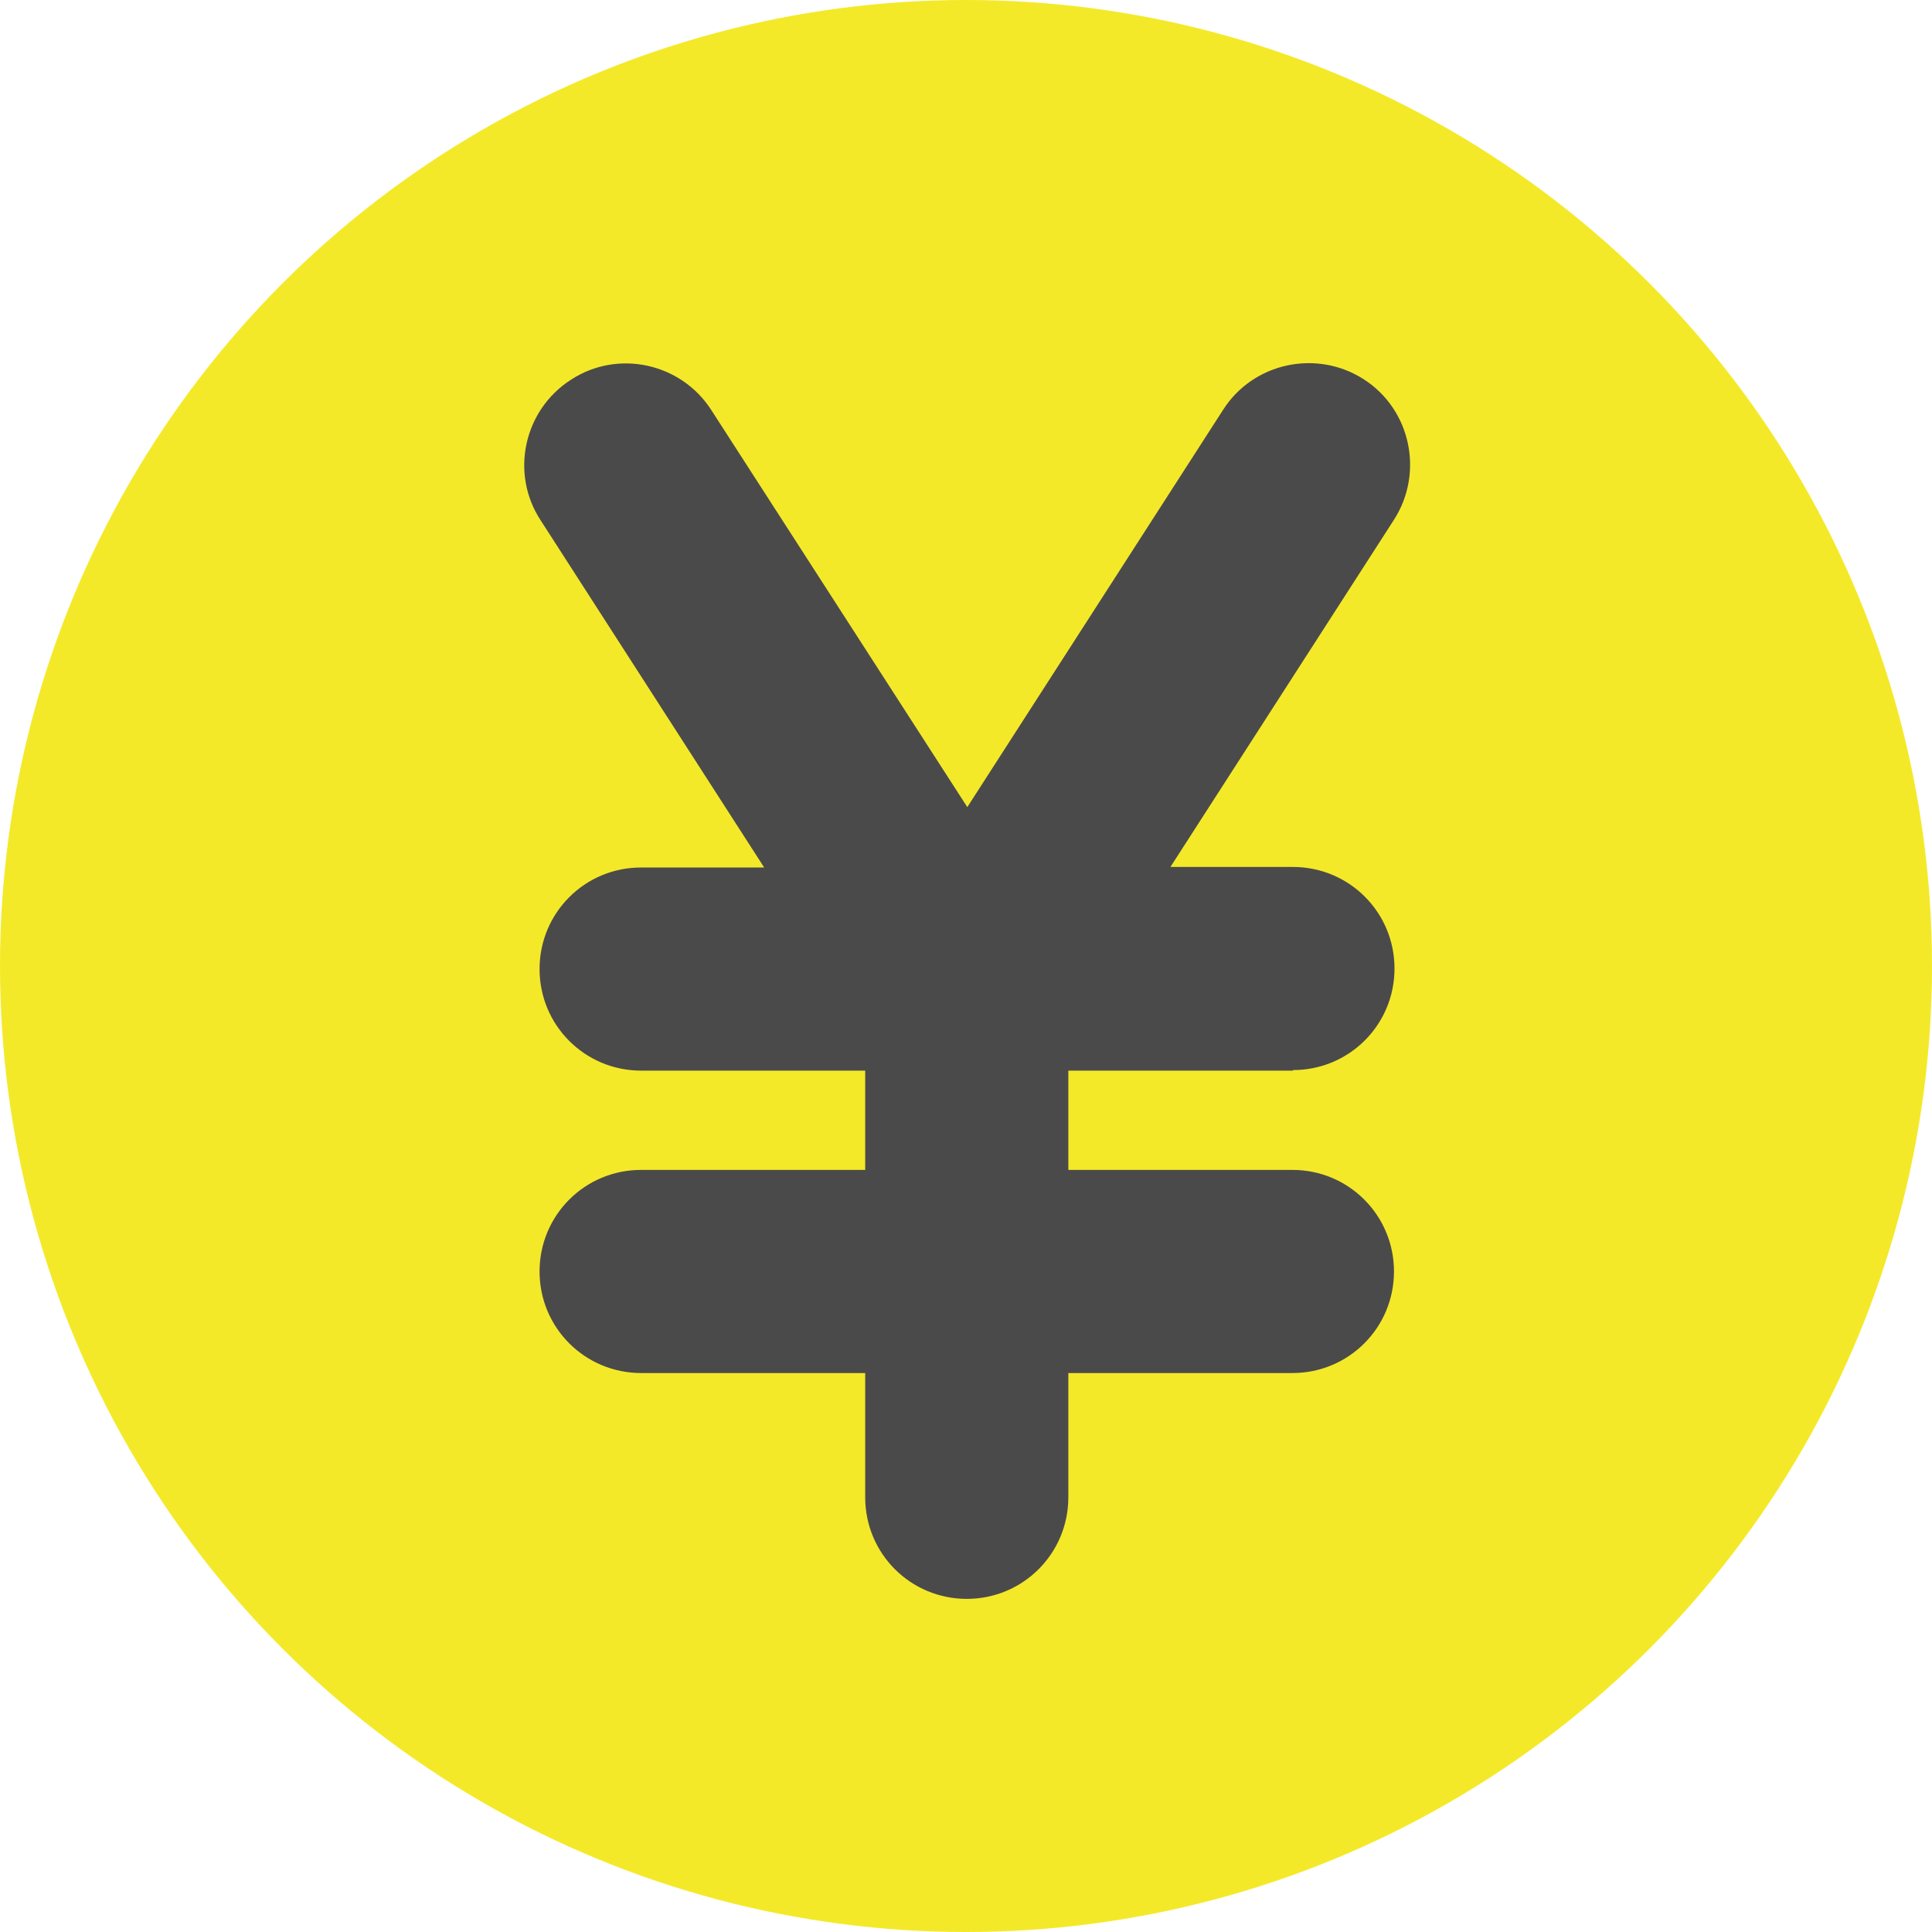 <?xml version="1.0" encoding="UTF-8"?>
<svg id="_レイヤー_2" data-name="レイヤー 2" xmlns="http://www.w3.org/2000/svg" viewBox="0 0 252.8 252.8">
  <defs>
    <style>
      .cls-1 {
        fill: #4b4a4a;
      }

      .cls-1, .cls-2 {
        stroke-width: 0px;
      }

      .cls-2 {
        fill: #f4e929;
      }
    </style>
  </defs>
  <g id="_レイヤー_1-2" data-name="レイヤー 1">
    <g>
      <circle class="cls-2" cx="126.4" cy="126.4" r="126.4"/>
      <path class="cls-1" d="M169.18,140.02c7.37,0,13.29-5.93,13.29-13.29s-5.93-13.29-13.29-13.29h-16.03l29.25-45.43c3.95-6.15,2.2-14.43-3.95-18.38s-14.43-2.2-18.38,3.95l-33.5,52.03-33.5-51.96c-3.95-6.15-12.23-7.98-18.38-3.95-6.15,3.95-7.98,12.23-3.95,18.38l29.25,45.43h-16.1c-7.37,0-13.29,5.93-13.29,13.29s5.93,13.29,13.29,13.29h29.32v12.99h-29.32c-7.37,0-13.29,5.93-13.29,13.29s5.93,13.29,13.29,13.29h29.32v16.26c0,7.37,5.93,13.29,13.29,13.29s13.29-5.93,13.29-13.29v-16.26h29.32c7.37,0,13.29-5.93,13.29-13.29s-5.93-13.29-13.29-13.29h-29.32v-12.99h29.4v-.08Z"/>
    </g>
  </g>
</svg>